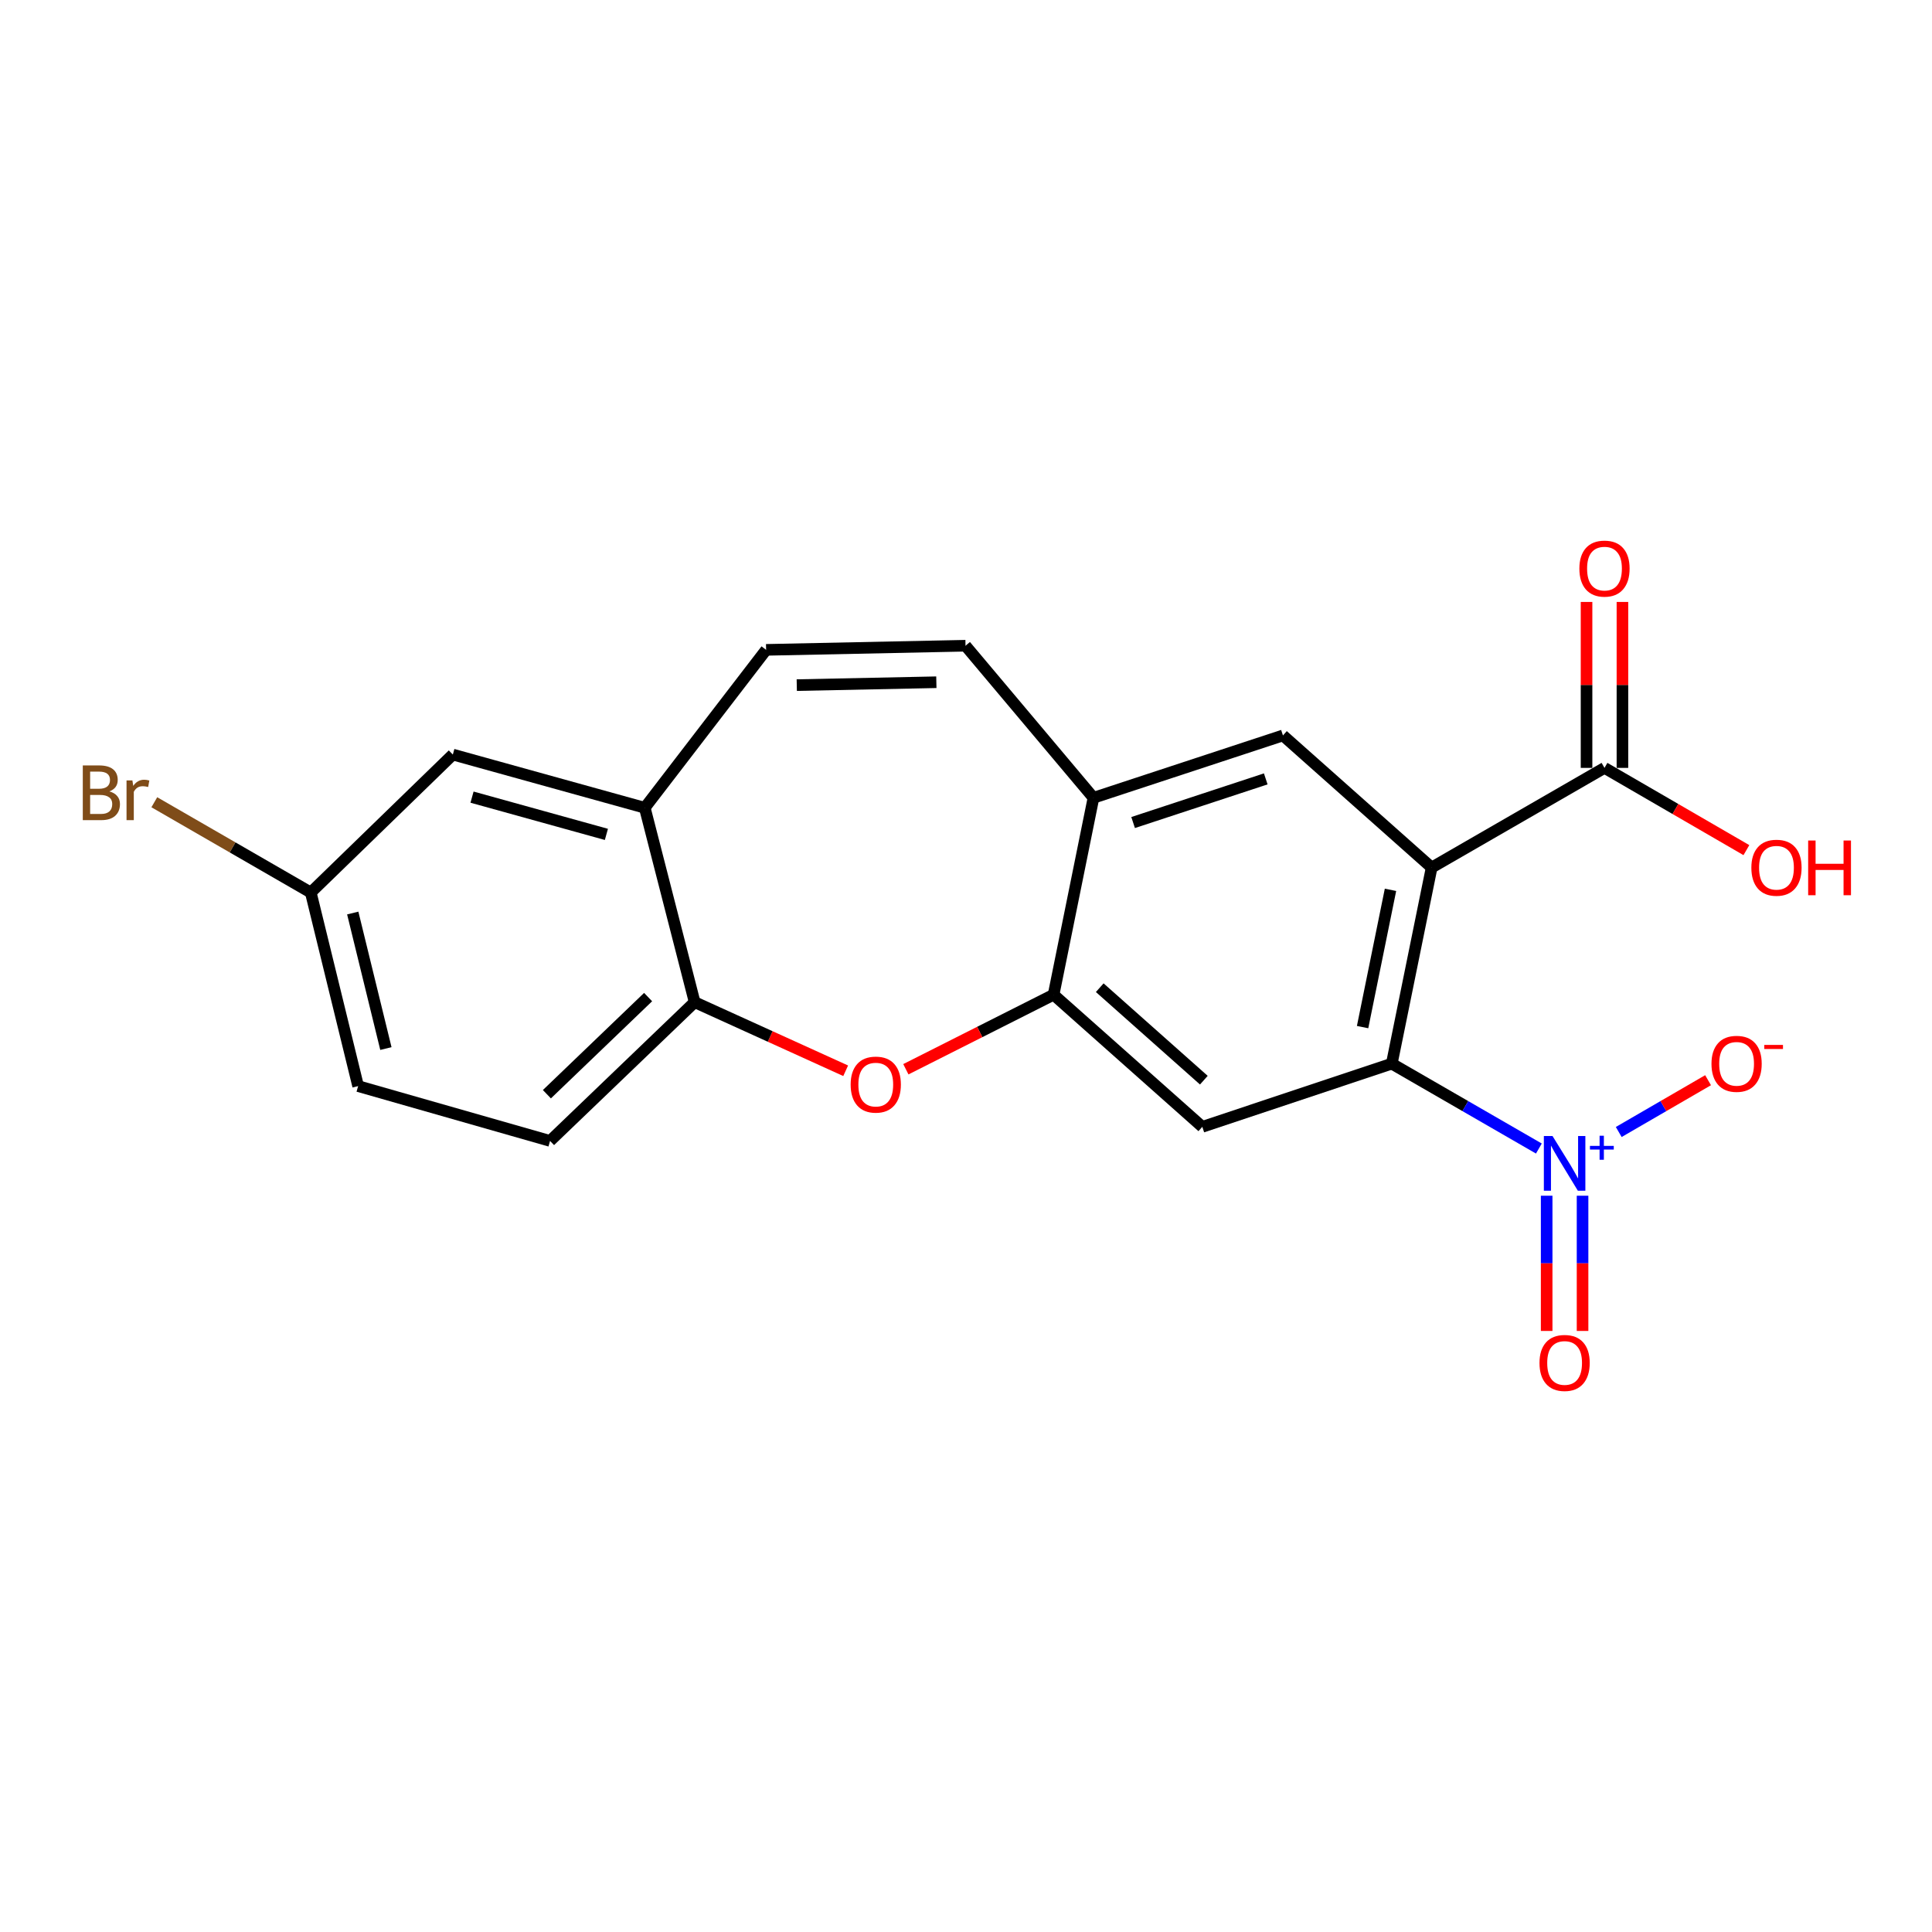 <?xml version='1.0' encoding='iso-8859-1'?>
<svg version='1.1' baseProfile='full'
              xmlns='http://www.w3.org/2000/svg'
                      xmlns:rdkit='http://www.rdkit.org/xml'
                      xmlns:xlink='http://www.w3.org/1999/xlink'
                  xml:space='preserve'
width='1000px' height='1000px' viewBox='0 0 1000 1000'>
<!-- END OF HEADER -->
<rect style='opacity:1.0;fill:#FFFFFF;stroke:none' width='1000' height='1000' x='0' y='0'> </rect>
<path class='bond-0' d='M 741.017,449.051 L 720.386,550.549' style='fill:none;fill-rule:evenodd;stroke:#000000;stroke-width:6px;stroke-linecap:butt;stroke-linejoin:miter;stroke-opacity:1' />
<path class='bond-0' d='M 719.717,460.575 L 705.275,531.624' style='fill:none;fill-rule:evenodd;stroke:#000000;stroke-width:6px;stroke-linecap:butt;stroke-linejoin:miter;stroke-opacity:1' />
<path class='bond-5' d='M 741.017,449.051 L 664.053,380.663' style='fill:none;fill-rule:evenodd;stroke:#000000;stroke-width:6px;stroke-linecap:butt;stroke-linejoin:miter;stroke-opacity:1' />
<path class='bond-6' d='M 741.017,449.051 L 830.481,397.456' style='fill:none;fill-rule:evenodd;stroke:#000000;stroke-width:6px;stroke-linecap:butt;stroke-linejoin:miter;stroke-opacity:1' />
<path class='bond-1' d='M 720.386,550.549 L 758.451,572.514' style='fill:none;fill-rule:evenodd;stroke:#000000;stroke-width:6px;stroke-linecap:butt;stroke-linejoin:miter;stroke-opacity:1' />
<path class='bond-1' d='M 758.451,572.514 L 796.517,594.478' style='fill:none;fill-rule:evenodd;stroke:#0000FF;stroke-width:6px;stroke-linecap:butt;stroke-linejoin:miter;stroke-opacity:1' />
<path class='bond-2' d='M 720.386,550.549 L 622.314,583.246' style='fill:none;fill-rule:evenodd;stroke:#000000;stroke-width:6px;stroke-linecap:butt;stroke-linejoin:miter;stroke-opacity:1' />
<path class='bond-12' d='M 837.856,585.92 L 860.976,572.514' style='fill:none;fill-rule:evenodd;stroke:#0000FF;stroke-width:6px;stroke-linecap:butt;stroke-linejoin:miter;stroke-opacity:1' />
<path class='bond-12' d='M 860.976,572.514 L 884.096,559.109' style='fill:none;fill-rule:evenodd;stroke:#FF0000;stroke-width:6px;stroke-linecap:butt;stroke-linejoin:miter;stroke-opacity:1' />
<path class='bond-13' d='M 800.55,618.905 L 800.55,653.9' style='fill:none;fill-rule:evenodd;stroke:#0000FF;stroke-width:6px;stroke-linecap:butt;stroke-linejoin:miter;stroke-opacity:1' />
<path class='bond-13' d='M 800.55,653.9 L 800.55,688.895' style='fill:none;fill-rule:evenodd;stroke:#FF0000;stroke-width:6px;stroke-linecap:butt;stroke-linejoin:miter;stroke-opacity:1' />
<path class='bond-13' d='M 819.128,618.905 L 819.128,653.9' style='fill:none;fill-rule:evenodd;stroke:#0000FF;stroke-width:6px;stroke-linecap:butt;stroke-linejoin:miter;stroke-opacity:1' />
<path class='bond-13' d='M 819.128,653.9 L 819.128,688.895' style='fill:none;fill-rule:evenodd;stroke:#FF0000;stroke-width:6px;stroke-linecap:butt;stroke-linejoin:miter;stroke-opacity:1' />
<path class='bond-21' d='M 622.314,583.246 L 545.339,514.859' style='fill:none;fill-rule:evenodd;stroke:#000000;stroke-width:6px;stroke-linecap:butt;stroke-linejoin:miter;stroke-opacity:1' />
<path class='bond-21' d='M 623.107,559.1 L 569.224,511.228' style='fill:none;fill-rule:evenodd;stroke:#000000;stroke-width:6px;stroke-linecap:butt;stroke-linejoin:miter;stroke-opacity:1' />
<path class='bond-3' d='M 545.339,514.859 L 565.981,412.937' style='fill:none;fill-rule:evenodd;stroke:#000000;stroke-width:6px;stroke-linecap:butt;stroke-linejoin:miter;stroke-opacity:1' />
<path class='bond-4' d='M 545.339,514.859 L 507.106,534.151' style='fill:none;fill-rule:evenodd;stroke:#000000;stroke-width:6px;stroke-linecap:butt;stroke-linejoin:miter;stroke-opacity:1' />
<path class='bond-4' d='M 507.106,534.151 L 468.873,553.443' style='fill:none;fill-rule:evenodd;stroke:#FF0000;stroke-width:6px;stroke-linecap:butt;stroke-linejoin:miter;stroke-opacity:1' />
<path class='bond-8' d='M 437.721,554.229 L 398.635,536.474' style='fill:none;fill-rule:evenodd;stroke:#FF0000;stroke-width:6px;stroke-linecap:butt;stroke-linejoin:miter;stroke-opacity:1' />
<path class='bond-8' d='M 398.635,536.474 L 359.548,518.719' style='fill:none;fill-rule:evenodd;stroke:#000000;stroke-width:6px;stroke-linecap:butt;stroke-linejoin:miter;stroke-opacity:1' />
<path class='bond-7' d='M 664.053,380.663 L 565.981,412.937' style='fill:none;fill-rule:evenodd;stroke:#000000;stroke-width:6px;stroke-linecap:butt;stroke-linejoin:miter;stroke-opacity:1' />
<path class='bond-7' d='M 655.149,403.151 L 586.5,425.743' style='fill:none;fill-rule:evenodd;stroke:#000000;stroke-width:6px;stroke-linecap:butt;stroke-linejoin:miter;stroke-opacity:1' />
<path class='bond-15' d='M 839.77,397.456 L 839.77,354.51' style='fill:none;fill-rule:evenodd;stroke:#000000;stroke-width:6px;stroke-linecap:butt;stroke-linejoin:miter;stroke-opacity:1' />
<path class='bond-15' d='M 839.77,354.51 L 839.77,311.565' style='fill:none;fill-rule:evenodd;stroke:#FF0000;stroke-width:6px;stroke-linecap:butt;stroke-linejoin:miter;stroke-opacity:1' />
<path class='bond-15' d='M 821.192,397.456 L 821.192,354.51' style='fill:none;fill-rule:evenodd;stroke:#000000;stroke-width:6px;stroke-linecap:butt;stroke-linejoin:miter;stroke-opacity:1' />
<path class='bond-15' d='M 821.192,354.51 L 821.192,311.565' style='fill:none;fill-rule:evenodd;stroke:#FF0000;stroke-width:6px;stroke-linecap:butt;stroke-linejoin:miter;stroke-opacity:1' />
<path class='bond-18' d='M 830.481,397.456 L 867.205,418.741' style='fill:none;fill-rule:evenodd;stroke:#000000;stroke-width:6px;stroke-linecap:butt;stroke-linejoin:miter;stroke-opacity:1' />
<path class='bond-18' d='M 867.205,418.741 L 903.929,440.025' style='fill:none;fill-rule:evenodd;stroke:#FF0000;stroke-width:6px;stroke-linecap:butt;stroke-linejoin:miter;stroke-opacity:1' />
<path class='bond-9' d='M 565.981,412.937 L 499.751,334.228' style='fill:none;fill-rule:evenodd;stroke:#000000;stroke-width:6px;stroke-linecap:butt;stroke-linejoin:miter;stroke-opacity:1' />
<path class='bond-16' d='M 359.548,518.719 L 284.71,590.543' style='fill:none;fill-rule:evenodd;stroke:#000000;stroke-width:6px;stroke-linecap:butt;stroke-linejoin:miter;stroke-opacity:1' />
<path class='bond-16' d='M 335.459,516.089 L 283.072,566.366' style='fill:none;fill-rule:evenodd;stroke:#000000;stroke-width:6px;stroke-linecap:butt;stroke-linejoin:miter;stroke-opacity:1' />
<path class='bond-22' d='M 359.548,518.719 L 333.735,418.108' style='fill:none;fill-rule:evenodd;stroke:#000000;stroke-width:6px;stroke-linecap:butt;stroke-linejoin:miter;stroke-opacity:1' />
<path class='bond-10' d='M 499.751,334.228 L 396.539,336.365' style='fill:none;fill-rule:evenodd;stroke:#000000;stroke-width:6px;stroke-linecap:butt;stroke-linejoin:miter;stroke-opacity:1' />
<path class='bond-10' d='M 484.653,353.123 L 412.406,354.619' style='fill:none;fill-rule:evenodd;stroke:#000000;stroke-width:6px;stroke-linecap:butt;stroke-linejoin:miter;stroke-opacity:1' />
<path class='bond-11' d='M 396.539,336.365 L 333.735,418.108' style='fill:none;fill-rule:evenodd;stroke:#000000;stroke-width:6px;stroke-linecap:butt;stroke-linejoin:miter;stroke-opacity:1' />
<path class='bond-14' d='M 333.735,418.108 L 234.384,390.561' style='fill:none;fill-rule:evenodd;stroke:#000000;stroke-width:6px;stroke-linecap:butt;stroke-linejoin:miter;stroke-opacity:1' />
<path class='bond-14' d='M 313.869,431.879 L 244.323,412.596' style='fill:none;fill-rule:evenodd;stroke:#000000;stroke-width:6px;stroke-linecap:butt;stroke-linejoin:miter;stroke-opacity:1' />
<path class='bond-17' d='M 234.384,390.561 L 160.856,461.963' style='fill:none;fill-rule:evenodd;stroke:#000000;stroke-width:6px;stroke-linecap:butt;stroke-linejoin:miter;stroke-opacity:1' />
<path class='bond-19' d='M 284.71,590.543 L 185.369,562.171' style='fill:none;fill-rule:evenodd;stroke:#000000;stroke-width:6px;stroke-linecap:butt;stroke-linejoin:miter;stroke-opacity:1' />
<path class='bond-20' d='M 160.856,461.963 L 120.366,438.602' style='fill:none;fill-rule:evenodd;stroke:#000000;stroke-width:6px;stroke-linecap:butt;stroke-linejoin:miter;stroke-opacity:1' />
<path class='bond-20' d='M 120.366,438.602 L 79.875,415.241' style='fill:none;fill-rule:evenodd;stroke:#7F4C19;stroke-width:6px;stroke-linecap:butt;stroke-linejoin:miter;stroke-opacity:1' />
<path class='bond-23' d='M 160.856,461.963 L 185.369,562.171' style='fill:none;fill-rule:evenodd;stroke:#000000;stroke-width:6px;stroke-linecap:butt;stroke-linejoin:miter;stroke-opacity:1' />
<path class='bond-23' d='M 182.579,472.58 L 199.738,542.725' style='fill:none;fill-rule:evenodd;stroke:#000000;stroke-width:6px;stroke-linecap:butt;stroke-linejoin:miter;stroke-opacity:1' />
<path  class='atom-2' d='M 803.579 588.005
L 812.859 603.005
Q 813.779 604.485, 815.259 607.165
Q 816.739 609.845, 816.819 610.005
L 816.819 588.005
L 820.579 588.005
L 820.579 616.325
L 816.699 616.325
L 806.739 599.925
Q 805.579 598.005, 804.339 595.805
Q 803.139 593.605, 802.779 592.925
L 802.779 616.325
L 799.099 616.325
L 799.099 588.005
L 803.579 588.005
' fill='#0000FF'/>
<path  class='atom-2' d='M 822.955 593.11
L 827.944 593.11
L 827.944 587.856
L 830.162 587.856
L 830.162 593.11
L 835.284 593.11
L 835.284 595.011
L 830.162 595.011
L 830.162 600.291
L 827.944 600.291
L 827.944 595.011
L 822.955 595.011
L 822.955 593.11
' fill='#0000FF'/>
<path  class='atom-5' d='M 440.295 561.384
Q 440.295 554.584, 443.655 550.784
Q 447.015 546.984, 453.295 546.984
Q 459.575 546.984, 462.935 550.784
Q 466.295 554.584, 466.295 561.384
Q 466.295 568.264, 462.895 572.184
Q 459.495 576.064, 453.295 576.064
Q 447.055 576.064, 443.655 572.184
Q 440.295 568.304, 440.295 561.384
M 453.295 572.864
Q 457.615 572.864, 459.935 569.984
Q 462.295 567.064, 462.295 561.384
Q 462.295 555.824, 459.935 553.024
Q 457.615 550.184, 453.295 550.184
Q 448.975 550.184, 446.615 552.984
Q 444.295 555.784, 444.295 561.384
Q 444.295 567.104, 446.615 569.984
Q 448.975 572.864, 453.295 572.864
' fill='#FF0000'/>
<path  class='atom-13' d='M 885.859 550.629
Q 885.859 543.829, 889.219 540.029
Q 892.579 536.229, 898.859 536.229
Q 905.139 536.229, 908.499 540.029
Q 911.859 543.829, 911.859 550.629
Q 911.859 557.509, 908.459 561.429
Q 905.059 565.309, 898.859 565.309
Q 892.619 565.309, 889.219 561.429
Q 885.859 557.549, 885.859 550.629
M 898.859 562.109
Q 903.179 562.109, 905.499 559.229
Q 907.859 556.309, 907.859 550.629
Q 907.859 545.069, 905.499 542.269
Q 903.179 539.429, 898.859 539.429
Q 894.539 539.429, 892.179 542.229
Q 889.859 545.029, 889.859 550.629
Q 889.859 556.349, 892.179 559.229
Q 894.539 562.109, 898.859 562.109
' fill='#FF0000'/>
<path  class='atom-13' d='M 913.179 540.851
L 922.867 540.851
L 922.867 542.963
L 913.179 542.963
L 913.179 540.851
' fill='#FF0000'/>
<path  class='atom-14' d='M 796.839 705.456
Q 796.839 698.656, 800.199 694.856
Q 803.559 691.056, 809.839 691.056
Q 816.119 691.056, 819.479 694.856
Q 822.839 698.656, 822.839 705.456
Q 822.839 712.336, 819.439 716.256
Q 816.039 720.136, 809.839 720.136
Q 803.599 720.136, 800.199 716.256
Q 796.839 712.376, 796.839 705.456
M 809.839 716.936
Q 814.159 716.936, 816.479 714.056
Q 818.839 711.136, 818.839 705.456
Q 818.839 699.896, 816.479 697.096
Q 814.159 694.256, 809.839 694.256
Q 805.519 694.256, 803.159 697.056
Q 800.839 699.856, 800.839 705.456
Q 800.839 711.176, 803.159 714.056
Q 805.519 716.936, 809.839 716.936
' fill='#FF0000'/>
<path  class='atom-16' d='M 817.481 294.304
Q 817.481 287.504, 820.841 283.704
Q 824.201 279.904, 830.481 279.904
Q 836.761 279.904, 840.121 283.704
Q 843.481 287.504, 843.481 294.304
Q 843.481 301.184, 840.081 305.104
Q 836.681 308.984, 830.481 308.984
Q 824.241 308.984, 820.841 305.104
Q 817.481 301.224, 817.481 294.304
M 830.481 305.784
Q 834.801 305.784, 837.121 302.904
Q 839.481 299.984, 839.481 294.304
Q 839.481 288.744, 837.121 285.944
Q 834.801 283.104, 830.481 283.104
Q 826.161 283.104, 823.801 285.904
Q 821.481 288.704, 821.481 294.304
Q 821.481 300.024, 823.801 302.904
Q 826.161 305.784, 830.481 305.784
' fill='#FF0000'/>
<path  class='atom-19' d='M 906.501 449.131
Q 906.501 442.331, 909.861 438.531
Q 913.221 434.731, 919.501 434.731
Q 925.781 434.731, 929.141 438.531
Q 932.501 442.331, 932.501 449.131
Q 932.501 456.011, 929.101 459.931
Q 925.701 463.811, 919.501 463.811
Q 913.261 463.811, 909.861 459.931
Q 906.501 456.051, 906.501 449.131
M 919.501 460.611
Q 923.821 460.611, 926.141 457.731
Q 928.501 454.811, 928.501 449.131
Q 928.501 443.571, 926.141 440.771
Q 923.821 437.931, 919.501 437.931
Q 915.181 437.931, 912.821 440.731
Q 910.501 443.531, 910.501 449.131
Q 910.501 454.851, 912.821 457.731
Q 915.181 460.611, 919.501 460.611
' fill='#FF0000'/>
<path  class='atom-19' d='M 935.901 435.051
L 939.741 435.051
L 939.741 447.091
L 954.221 447.091
L 954.221 435.051
L 958.061 435.051
L 958.061 463.371
L 954.221 463.371
L 954.221 450.291
L 939.741 450.291
L 939.741 463.371
L 935.901 463.371
L 935.901 435.051
' fill='#FF0000'/>
<path  class='atom-21' d='M 56.613 409.627
Q 59.333 410.387, 60.693 412.067
Q 62.093 413.707, 62.093 416.147
Q 62.093 420.067, 59.573 422.307
Q 57.093 424.507, 52.373 424.507
L 42.853 424.507
L 42.853 396.187
L 51.213 396.187
Q 56.053 396.187, 58.493 398.147
Q 60.933 400.107, 60.933 403.707
Q 60.933 407.987, 56.613 409.627
M 46.653 399.387
L 46.653 408.267
L 51.213 408.267
Q 54.013 408.267, 55.453 407.147
Q 56.933 405.987, 56.933 403.707
Q 56.933 399.387, 51.213 399.387
L 46.653 399.387
M 52.373 421.307
Q 55.133 421.307, 56.613 419.987
Q 58.093 418.667, 58.093 416.147
Q 58.093 413.827, 56.453 412.667
Q 54.853 411.467, 51.773 411.467
L 46.653 411.467
L 46.653 421.307
L 52.373 421.307
' fill='#7F4C19'/>
<path  class='atom-21' d='M 68.533 403.947
L 68.973 406.787
Q 71.133 403.587, 74.653 403.587
Q 75.773 403.587, 77.293 403.987
L 76.693 407.347
Q 74.973 406.947, 74.013 406.947
Q 72.333 406.947, 71.213 407.627
Q 70.133 408.267, 69.253 409.827
L 69.253 424.507
L 65.493 424.507
L 65.493 403.947
L 68.533 403.947
' fill='#7F4C19'/>
</svg>
